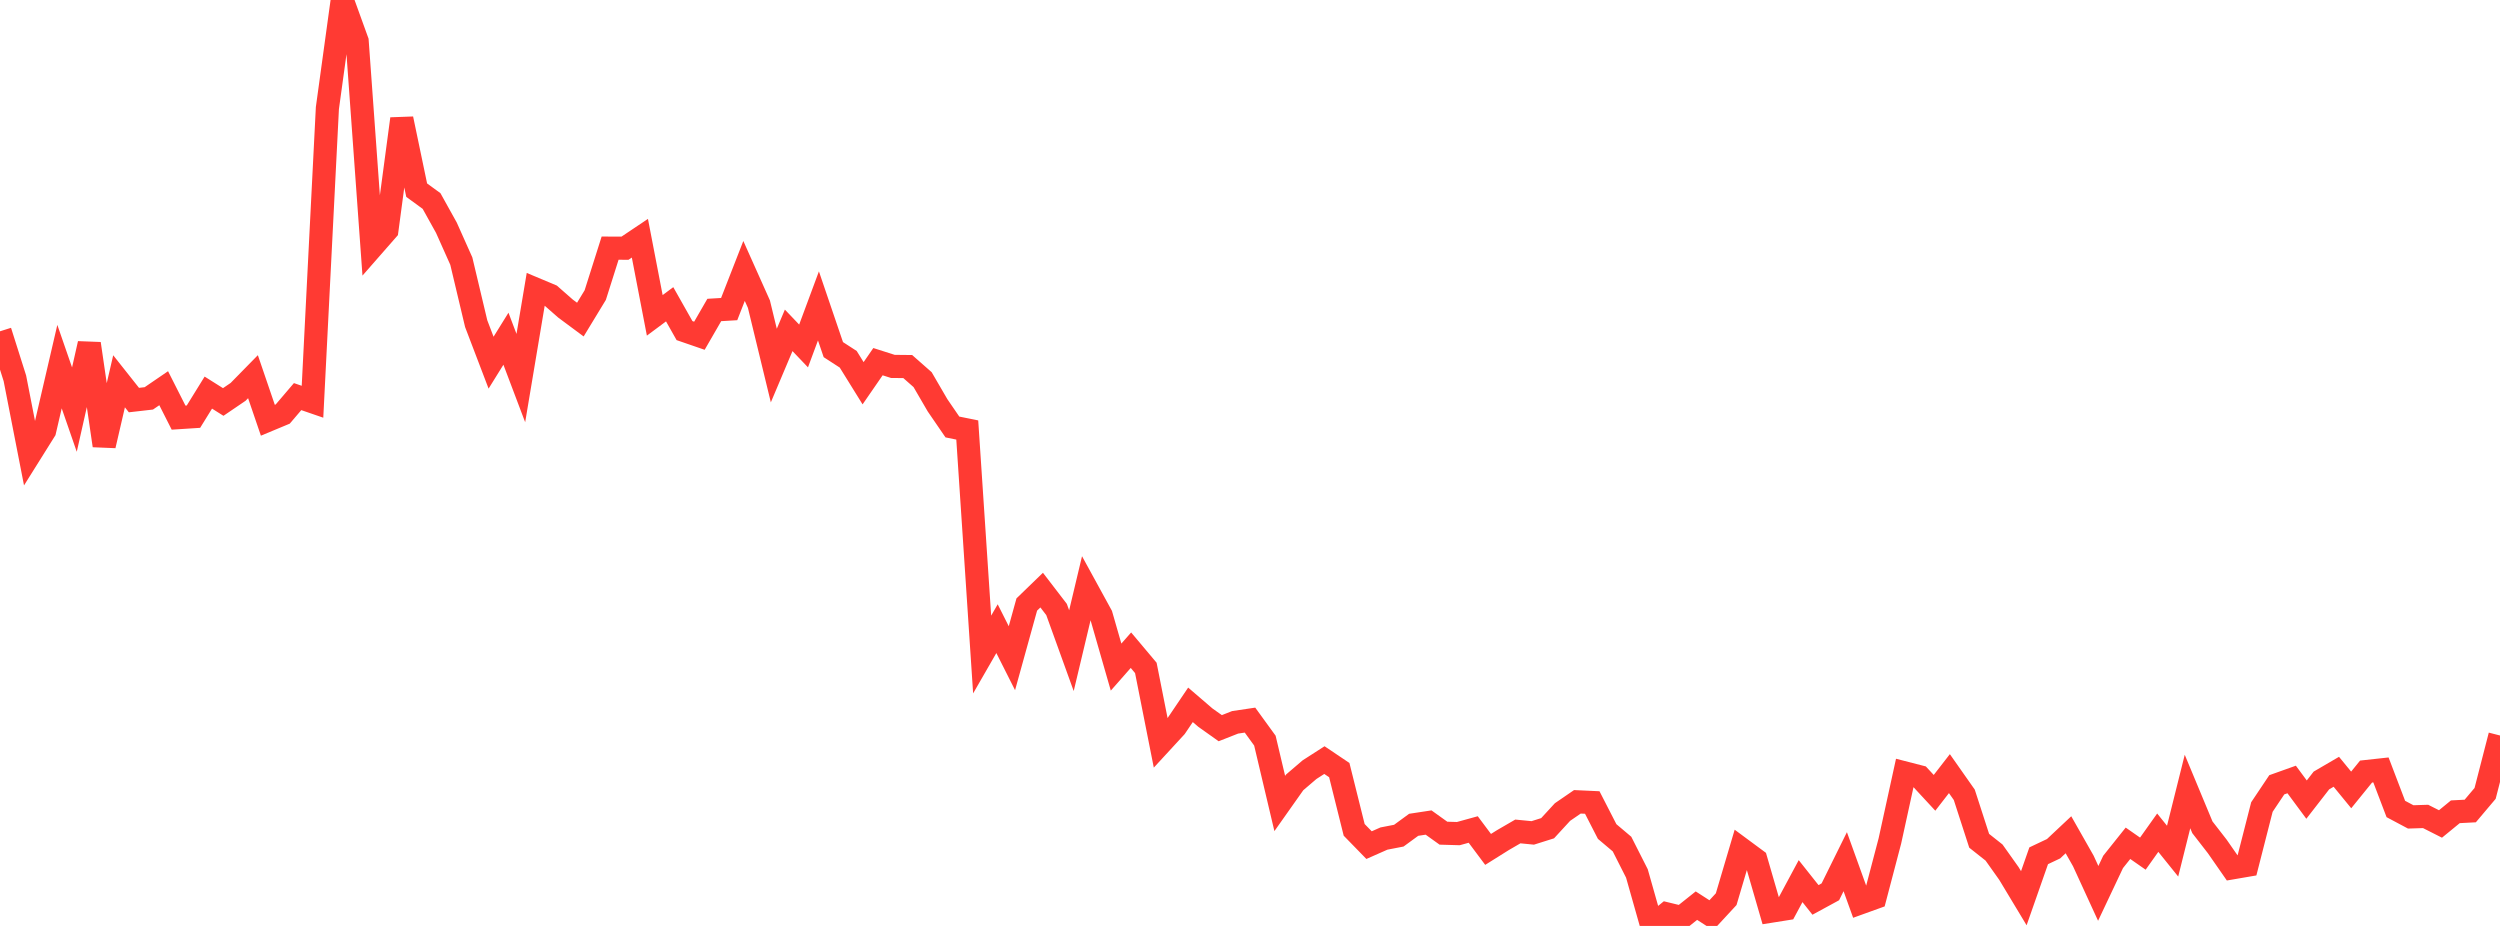 <?xml version="1.0" standalone="no"?>
<!DOCTYPE svg PUBLIC "-//W3C//DTD SVG 1.1//EN" "http://www.w3.org/Graphics/SVG/1.1/DTD/svg11.dtd">

<svg width="135" height="50" viewBox="0 0 135 50" preserveAspectRatio="none" 
  xmlns="http://www.w3.org/2000/svg"
  xmlns:xlink="http://www.w3.org/1999/xlink">


<polyline points="0.0, 17.89 0.804, 20.43 1.607, 24.539 2.411, 23.255 3.214, 19.797 4.018, 22.119 4.821, 18.558 5.625, 24.061 6.429, 20.59 7.232, 21.604 8.036, 21.512 8.839, 20.963 9.643, 22.552 10.446, 22.5 11.25, 21.2 12.054, 21.707 12.857, 21.161 13.661, 20.341 14.464, 22.693 15.268, 22.358 16.071, 21.417 16.875, 21.694 17.679, 5.836 18.482, 0.0 19.286, 2.222 20.089, 13.345 20.893, 12.427 21.696, 6.417 22.5, 10.268 23.304, 10.855 24.107, 12.3 24.911, 14.1 25.714, 17.477 26.518, 19.584 27.321, 18.291 28.125, 20.416 28.929, 15.62 29.732, 15.957 30.536, 16.662 31.339, 17.258 32.143, 15.935 32.946, 13.4 33.75, 13.403 34.554, 12.864 35.357, 17.029 36.161, 16.431 36.964, 17.853 37.768, 18.13 38.571, 16.739 39.375, 16.691 40.179, 14.631 40.982, 16.425 41.786, 19.74 42.589, 17.839 43.393, 18.682 44.196, 16.519 45.0, 18.88 45.804, 19.401 46.607, 20.695 47.411, 19.53 48.214, 19.786 49.018, 19.794 49.821, 20.501 50.625, 21.883 51.429, 23.057 52.232, 23.22 53.036, 35.344 53.839, 33.948 54.643, 35.543 55.446, 32.644 56.25, 31.866 57.054, 32.913 57.857, 35.136 58.661, 31.76 59.464, 33.226 60.268, 36.023 61.071, 35.111 61.875, 36.067 62.679, 40.123 63.482, 39.251 64.286, 38.061 65.089, 38.751 65.893, 39.322 66.696, 39.006 67.5, 38.886 68.304, 39.994 69.107, 43.388 69.911, 42.249 70.714, 41.562 71.518, 41.045 72.321, 41.585 73.125, 44.812 73.929, 45.637 74.732, 45.282 75.536, 45.126 76.339, 44.539 77.143, 44.417 77.946, 44.992 78.75, 45.015 79.554, 44.793 80.357, 45.868 81.161, 45.364 81.964, 44.898 82.768, 44.977 83.571, 44.724 84.375, 43.85 85.179, 43.298 85.982, 43.335 86.786, 44.902 87.589, 45.58 88.393, 47.166 89.196, 50.0 90.0, 49.349 90.804, 49.545 91.607, 48.905 92.411, 49.423 93.214, 48.555 94.018, 45.837 94.821, 46.431 95.625, 49.205 96.429, 49.077 97.232, 47.581 98.036, 48.595 98.839, 48.158 99.643, 46.531 100.446, 48.76 101.25, 48.47 102.054, 45.41 102.857, 41.739 103.661, 41.946 104.464, 42.813 105.268, 41.776 106.071, 42.919 106.875, 45.402 107.679, 46.038 108.482, 47.169 109.286, 48.504 110.089, 46.212 110.893, 45.831 111.696, 45.077 112.5, 46.493 113.304, 48.243 114.107, 46.544 114.911, 45.537 115.714, 46.097 116.518, 44.965 117.321, 45.962 118.125, 42.741 118.929, 44.673 119.732, 45.707 120.536, 46.864 121.339, 46.726 122.143, 43.58 122.946, 42.379 123.75, 42.092 124.554, 43.179 125.357, 42.145 126.161, 41.676 126.964, 42.656 127.768, 41.664 128.571, 41.576 129.375, 43.685 130.179, 44.113 130.982, 44.087 131.786, 44.494 132.589, 43.836 133.393, 43.794 134.196, 42.843 135.0, 39.717" fill="none" stroke="#ff3a33" stroke-width="1.25"/>

</svg>